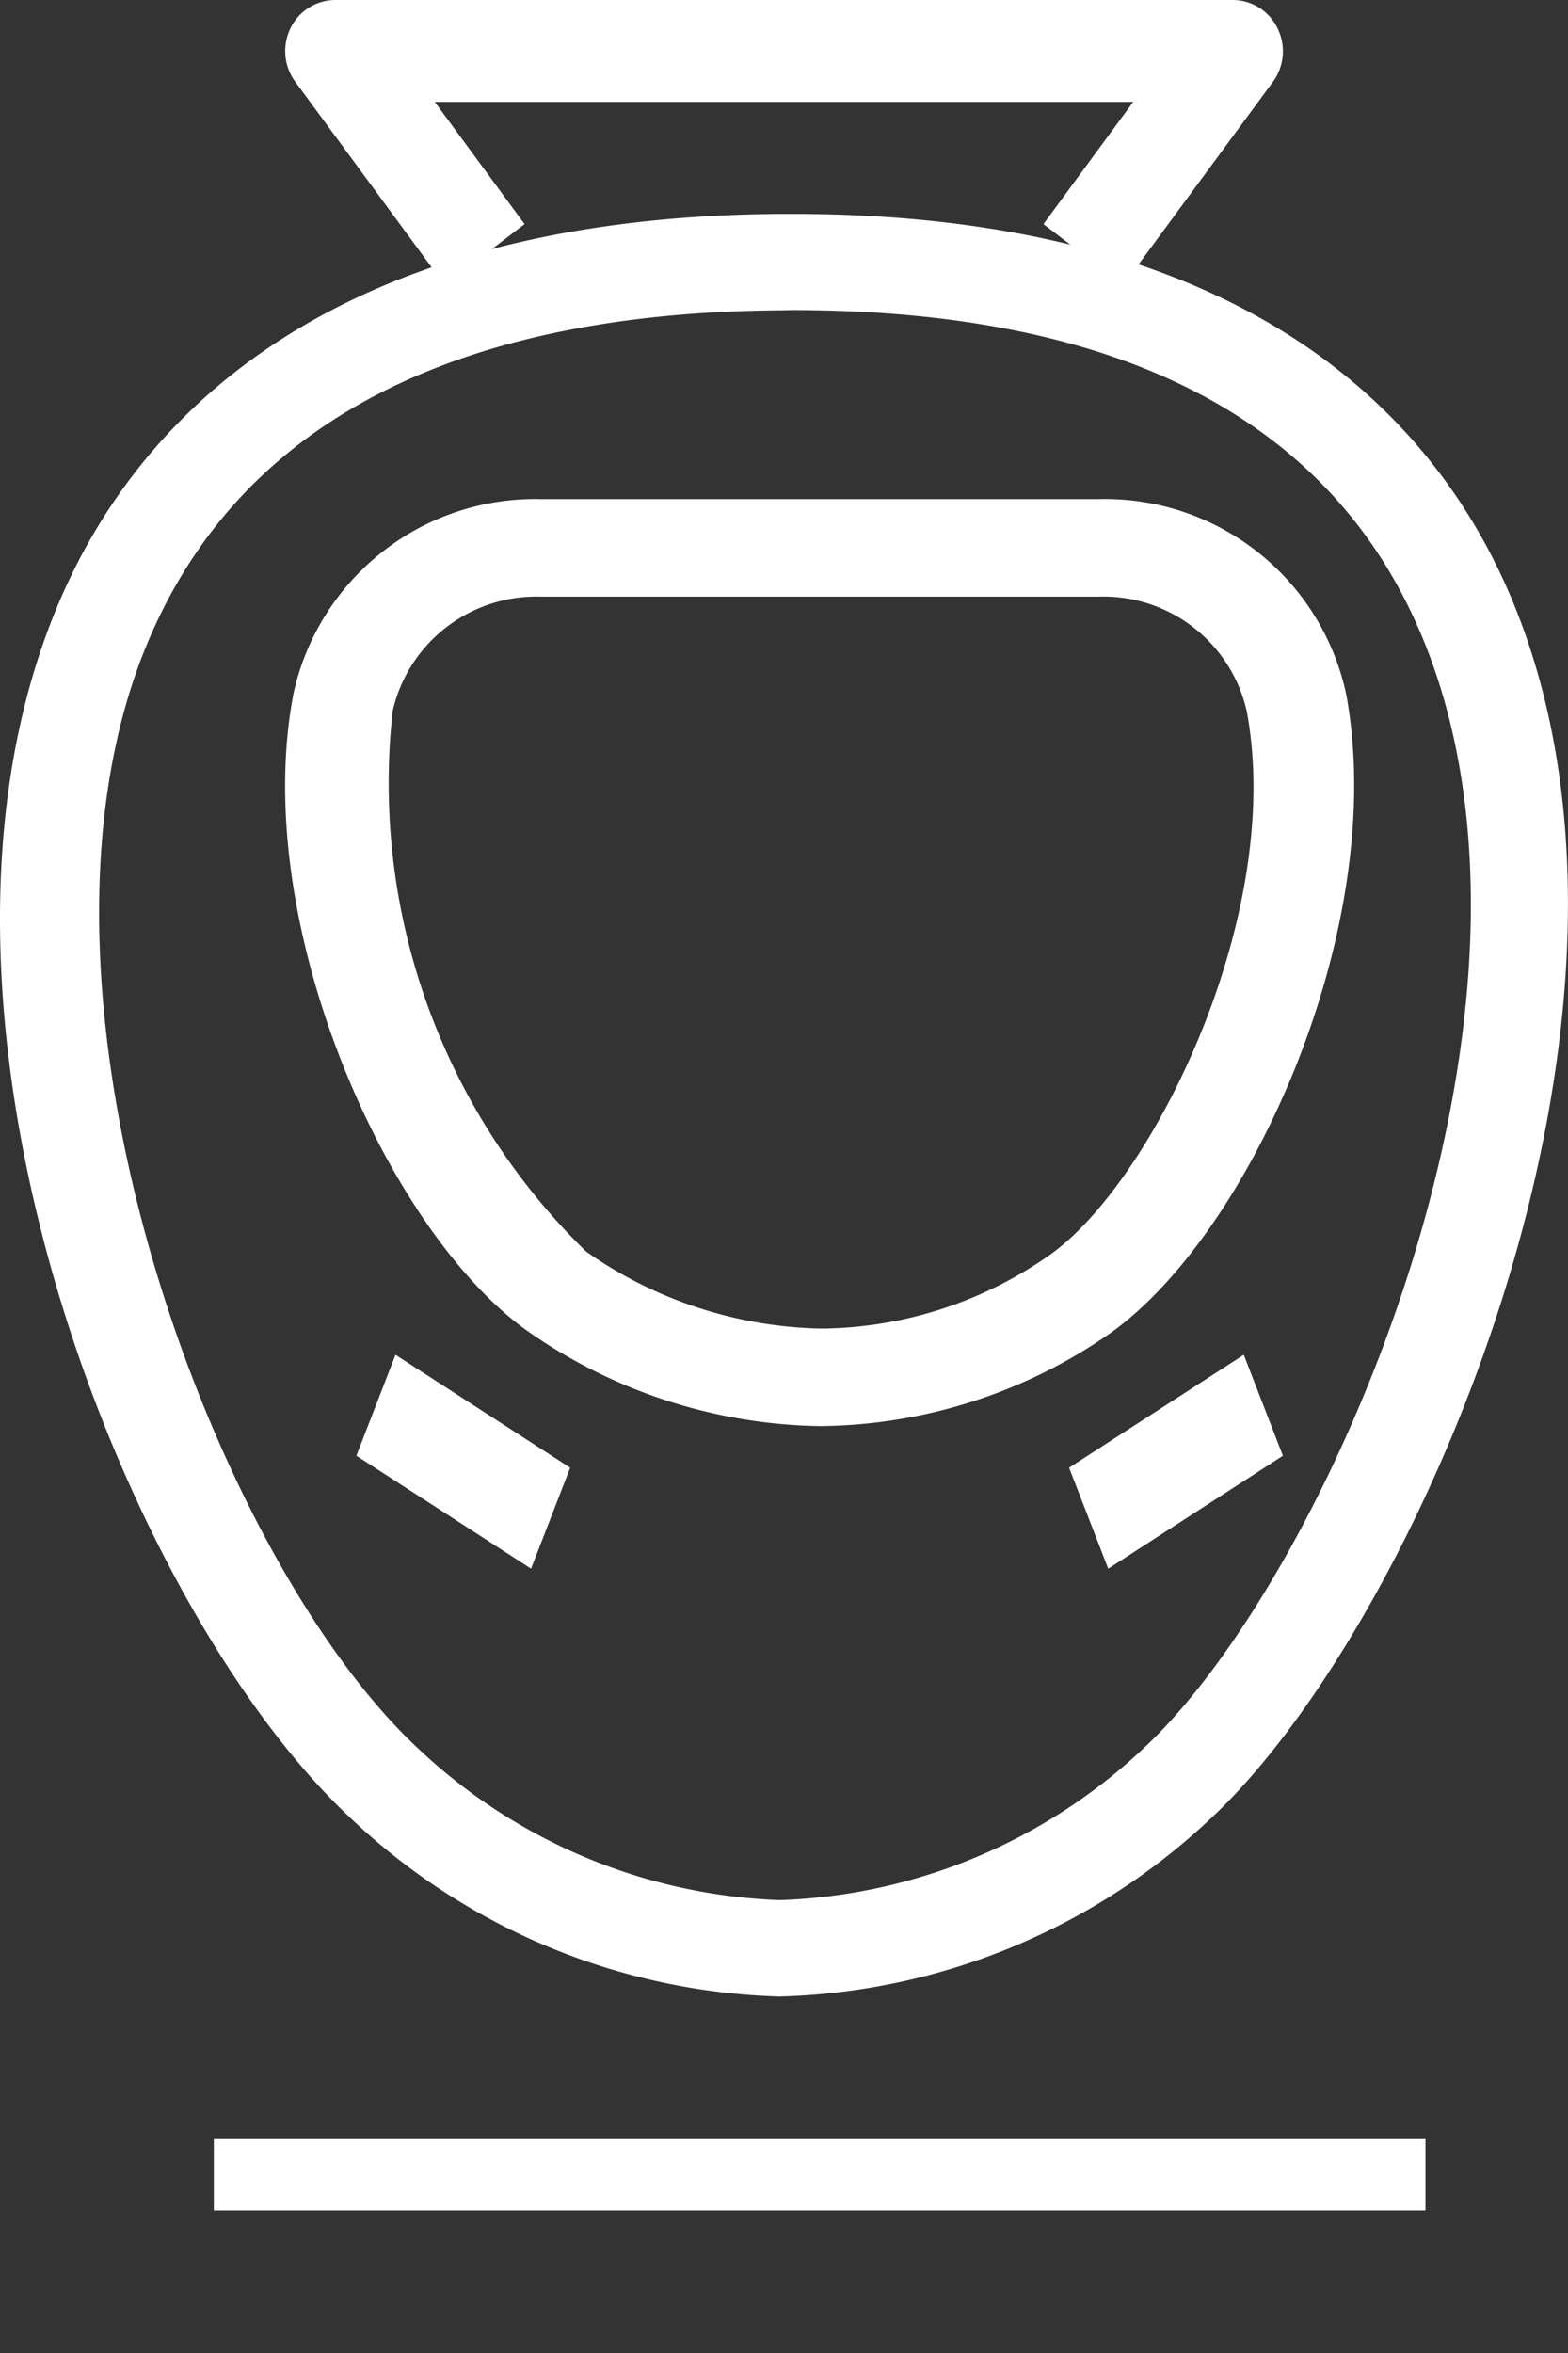 <svg xmlns="http://www.w3.org/2000/svg" xmlns:xlink="http://www.w3.org/1999/xlink" width="22" height="33" viewBox="0 0 22 33">
    <rect x="0" y="0" width="22" height="33" fill="#333333" stroke="none"/>
    <defs>
        <clipPath id="clip-path">
            <path id="Clip_6" data-name="Clip 6" d="M0,33H22V0H0Z" fill="none"/>
        </clipPath>
    </defs>
    <g id="Group_12" data-name="Group 12" clip-path="url(#clip-path)">
        <path id="Fill_5" data-name="Fill 5" d="M0,1H17V0H0Z" transform="translate(3 30)" fill="#fff"/>
        <path id="Fill_7" data-name="Fill 7" d="M10.946,25h-.019a9.126,9.126,0,0,1-6.045-2.537C1.738,19.491-1.51,11.256.758,5.617,1.779,3.078,4.378.043,10.962,0h.143c6.537,0,9.123,2.984,10.141,5.487,2.381,5.855-1.392,14.333-4.241,17A9.173,9.173,0,0,1,10.946,25Zm.026-23.648C6.3,1.382,3.288,2.985,2.029,6.116c-1.958,4.869.954,12.681,3.8,15.37a7.8,7.8,0,0,0,5.1,2.162h.029A7.826,7.826,0,0,0,16.065,21.5c2.543-2.379,6.045-10.271,3.912-15.511-1.252-3.079-4.236-4.64-8.869-4.64Z" transform="translate(0 3)" fill="#fff"/>
        <path id="Fill_8" data-name="Fill 8" d="M7.529,13H7.493a7.337,7.337,0,0,1-4.12-1.353C1.392,10.207-.5,5.9.12,2.716A3.471,3.471,0,0,1,3.583,0h7.838a3.462,3.462,0,0,1,3.467,2.738c.6,3.22-1.315,7.53-3.3,8.952A7.225,7.225,0,0,1,7.529,13ZM3.583,1.368a2.068,2.068,0,0,0-2.073,1.6,9.171,9.171,0,0,0,2.714,7.585A5.936,5.936,0,0,0,7.5,11.632h.075a5.658,5.658,0,0,0,3.166-1.041c1.448-1.036,3.282-4.77,2.753-7.609a2.061,2.061,0,0,0-2.075-1.614Z" transform="translate(4 7)" fill="#fff"/>
        <path id="Fill_9" data-name="Fill 9" d="M2.451,3,0,1.416.549,0,3,1.584Z" transform="translate(5 19)" fill="#fff"/>
        <path id="Fill_10" data-name="Fill 10" d="M.549,3,0,1.584,2.451,0,3,1.416Z" transform="translate(15 19)" fill="#fff"/>
        <path id="Fill_11" data-name="Fill 11" d="M11.76,4l-1.12-.857L11.9,1.429H2.1L3.36,3.143,2.24,4,.14,1.143A.726.726,0,0,1,.074.4.7.7,0,0,1,.7,0H13.3a.7.7,0,0,1,.626.4.726.726,0,0,1-.066.748Z" transform="translate(4)" fill="#fff"/>
    </g>
</svg>

